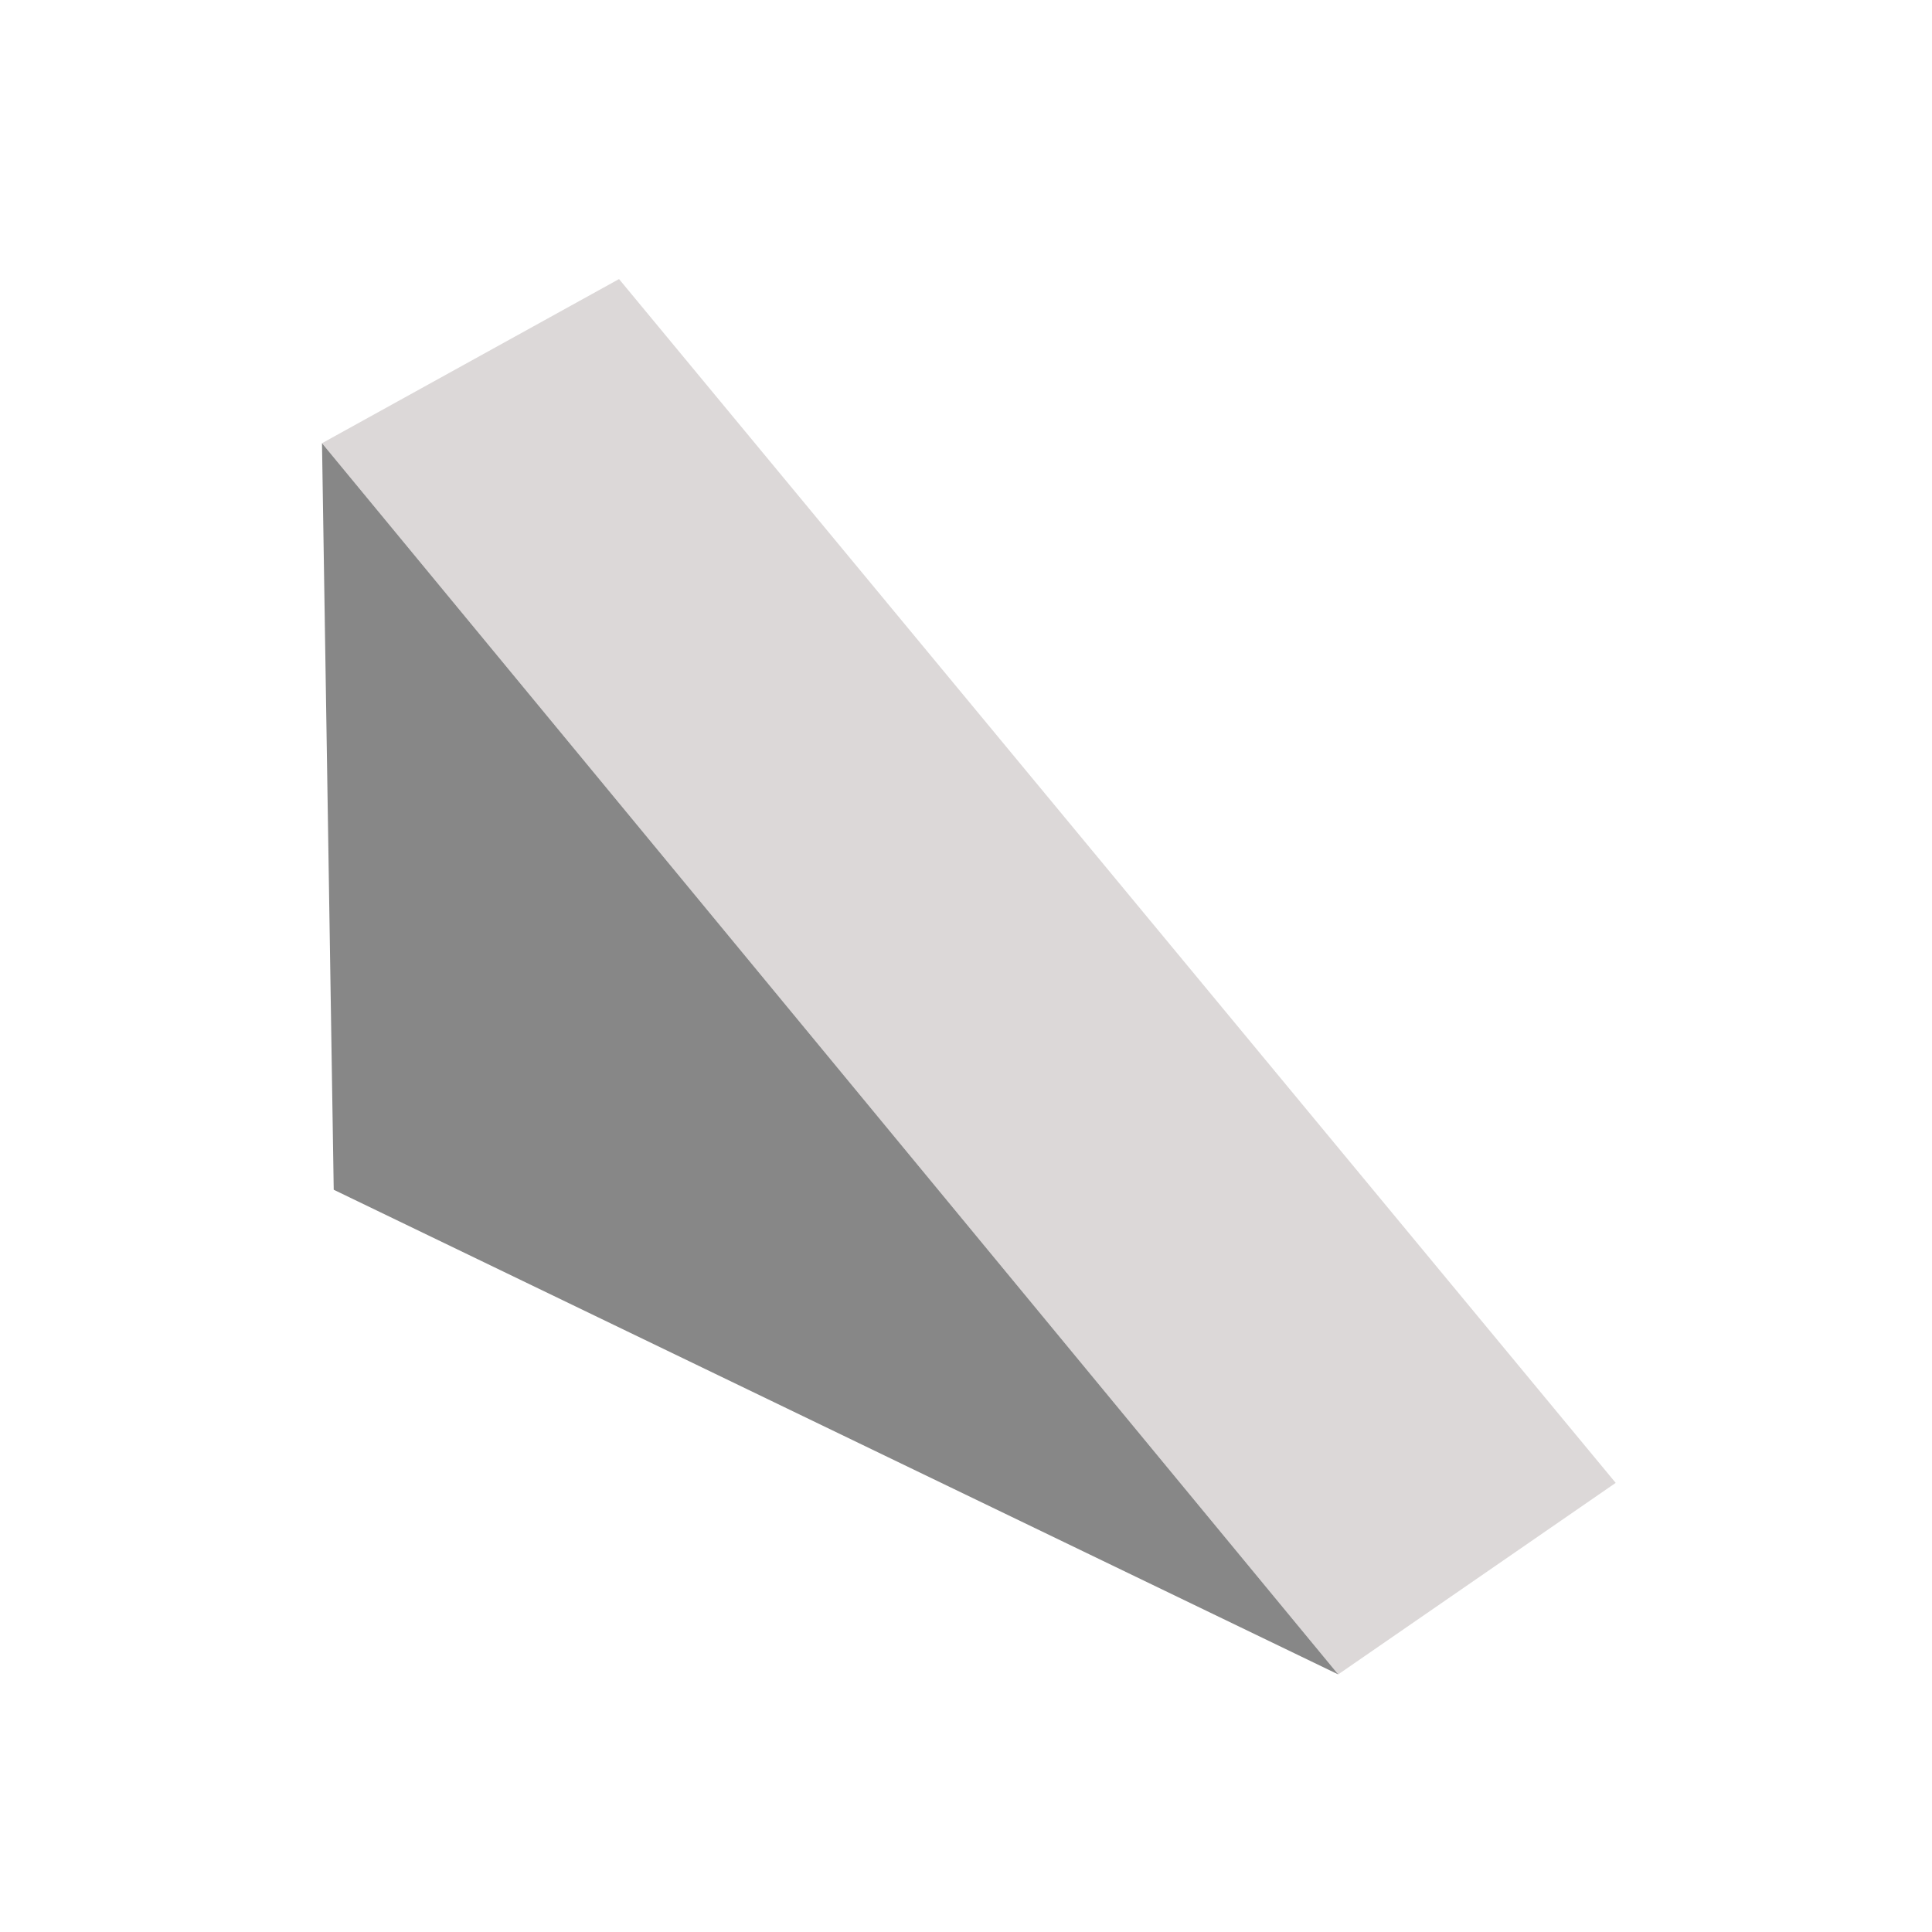 <svg fill="none" height="90" viewBox="0 0 90 90" width="90" xmlns="http://www.w3.org/2000/svg"><path d="m28.837 13-13.838 7.647 47.339 57.353 12.927-8.922z" fill="#dcd8d8"/><path d="m15.546 55.423-.546-34.776 47.339 57.353z" fill="#878787"/></svg>